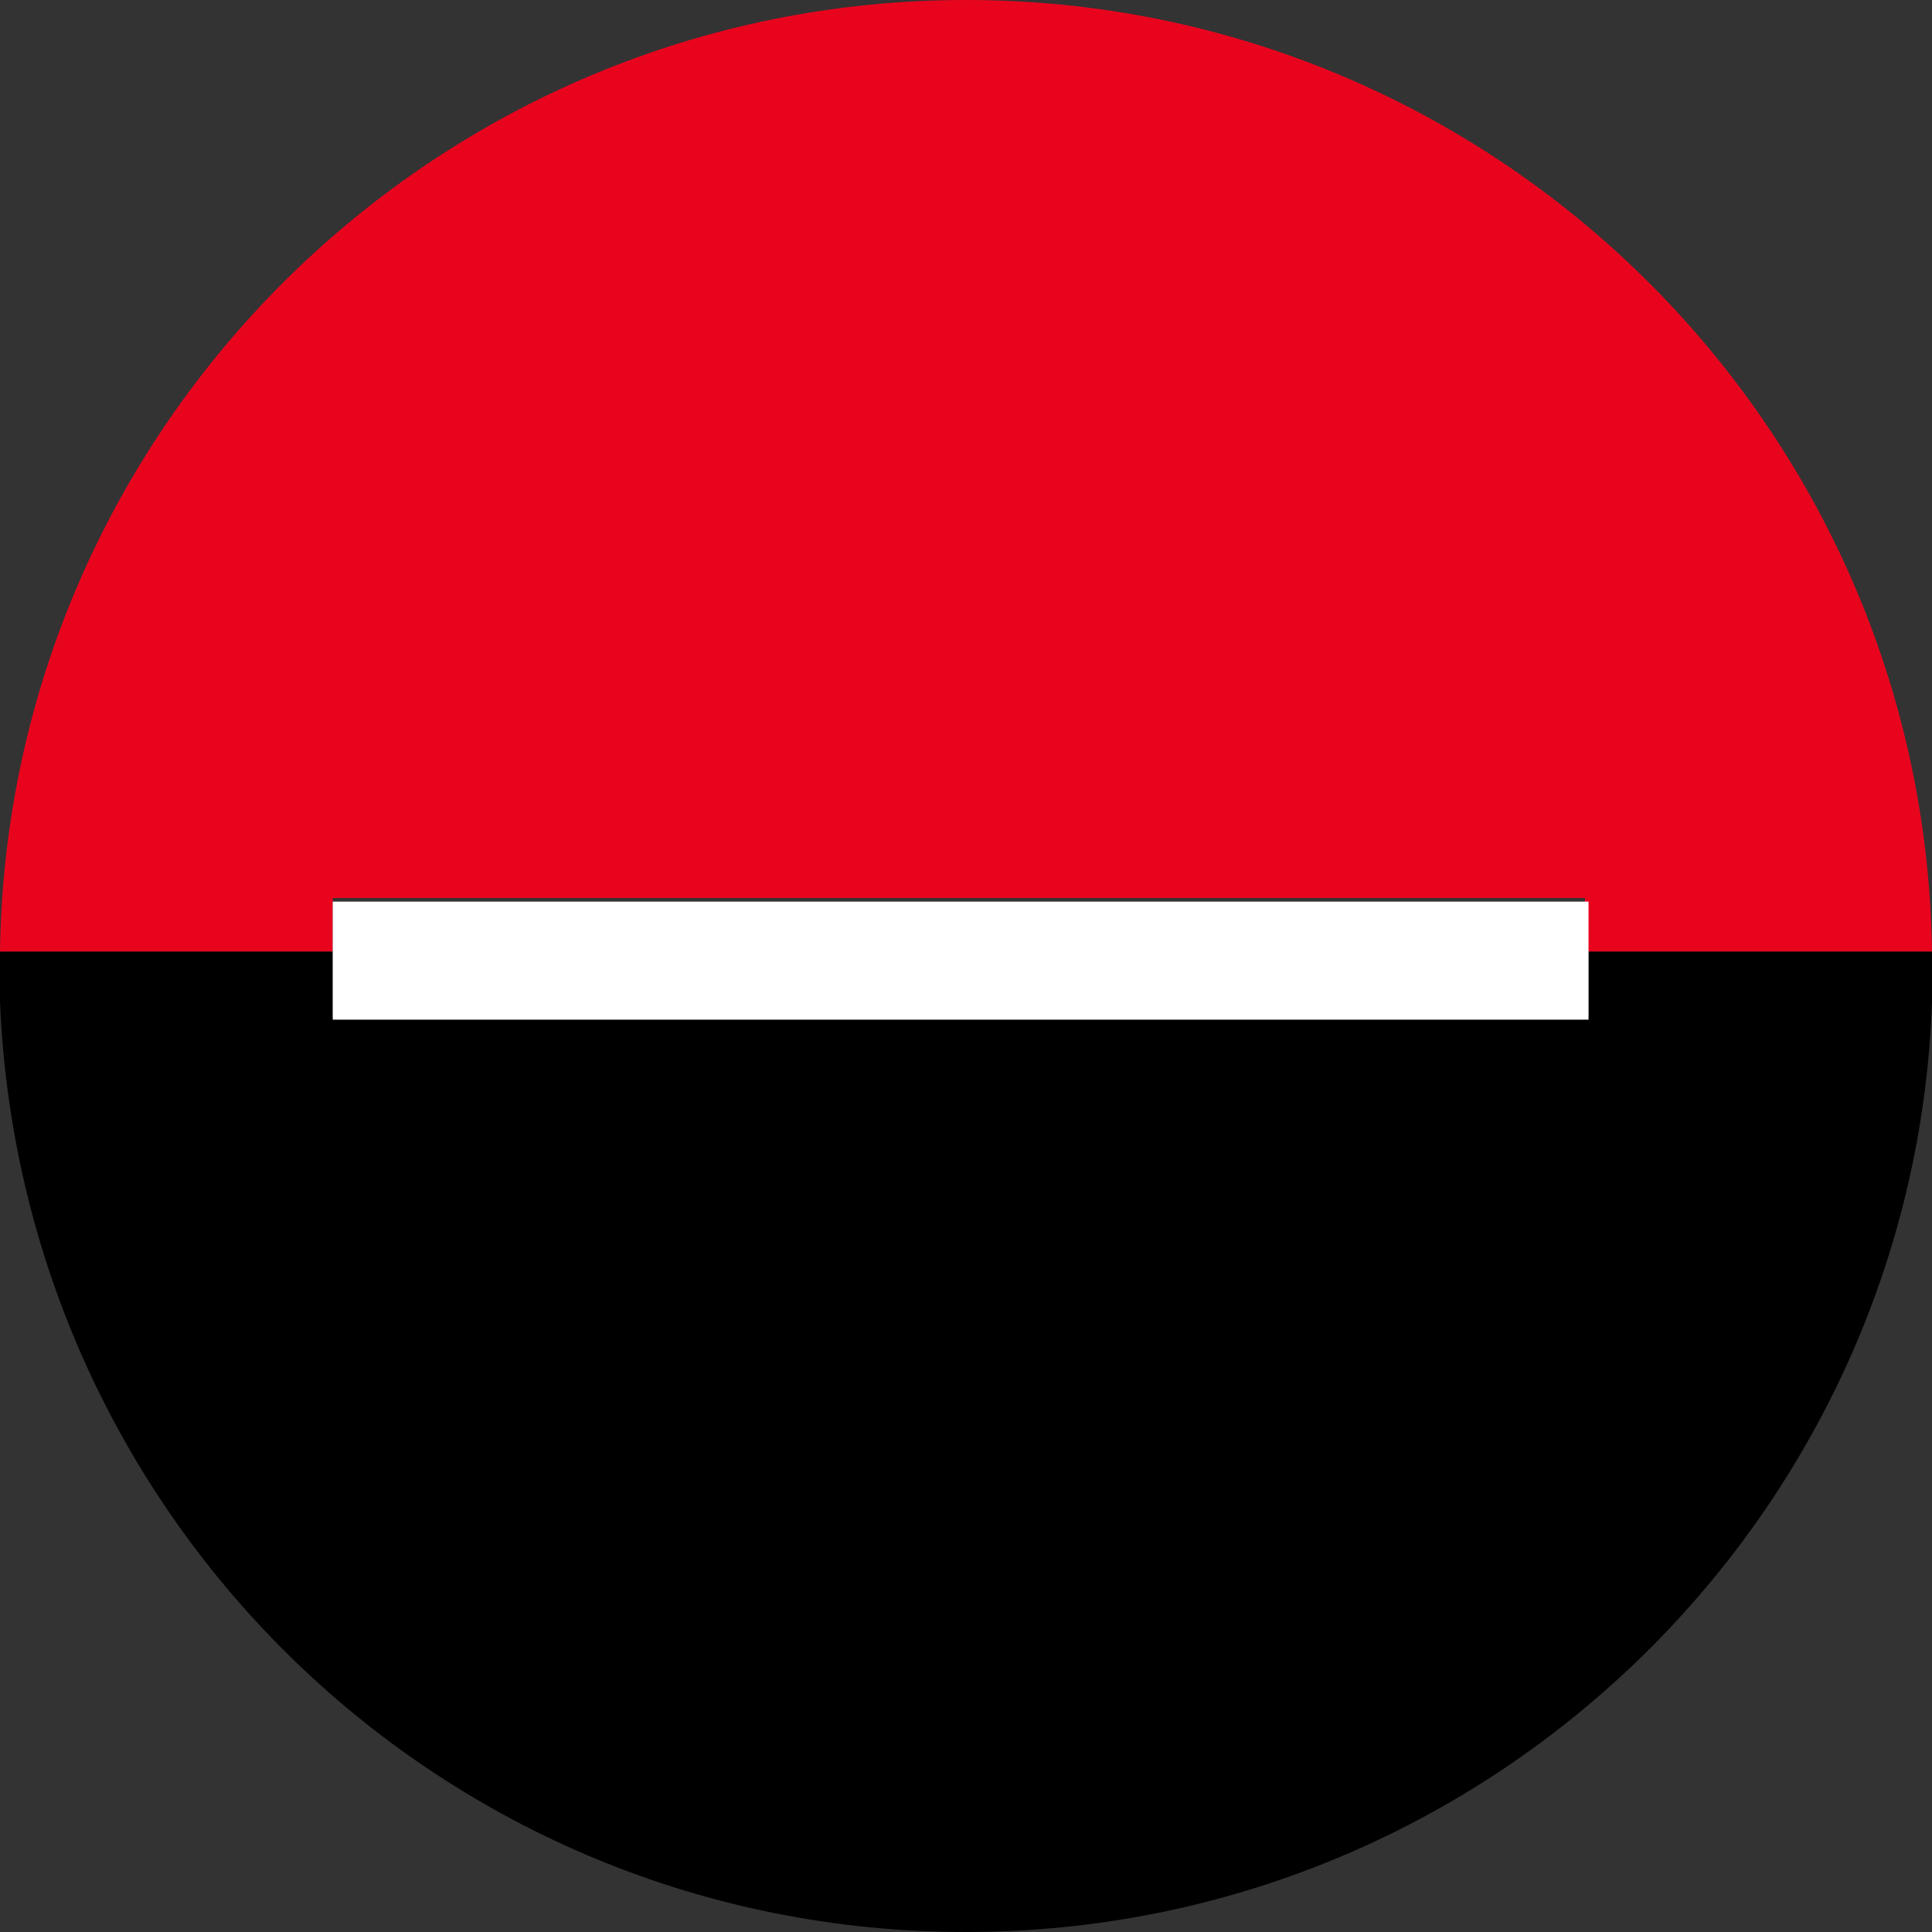<?xml version="1.0" encoding="utf-8"?>
<!-- Generator: Adobe Illustrator 24.2.3, SVG Export Plug-In . SVG Version: 6.00 Build 0)  -->
<svg version="1.1" id="Слой_1" xmlns="http://www.w3.org/2000/svg" xmlns:xlink="http://www.w3.org/1999/xlink" x="0px" y="0px"
	 width="54px" height="54px" viewBox="0 0 54 54" style="enable-background:new 0 0 54 54;" xml:space="preserve">
<rect x="0" y="0" width="54" height="54" fill="#333333" stroke="none"/>
<style type="text/css">
	.st0{fill:#E9041E;}
	.st1{fill:#FFFFFF;}
</style>
<path class="st0" d="M44.3,26.6v-1.5H9.3v1.5H0C0.2,11.9,12.2,0,27,0s26.8,11.9,27,26.6H44.3z"/>
<path d="M54,27c0,0.3,0,0.7,0,1c-0.5,14.4-12.4,26-27,26S0.6,42.5,0,28c0-0.3,0-0.7,0-1c0-0.1,0-0.2,0-0.4h9.3v1.8h35.1v-1.8H54
	C54,26.8,54,26.9,54,27z"/>
<rect x="9.3" y="25.2" class="st1" width="35.1" height="3.3"/>
</svg>
